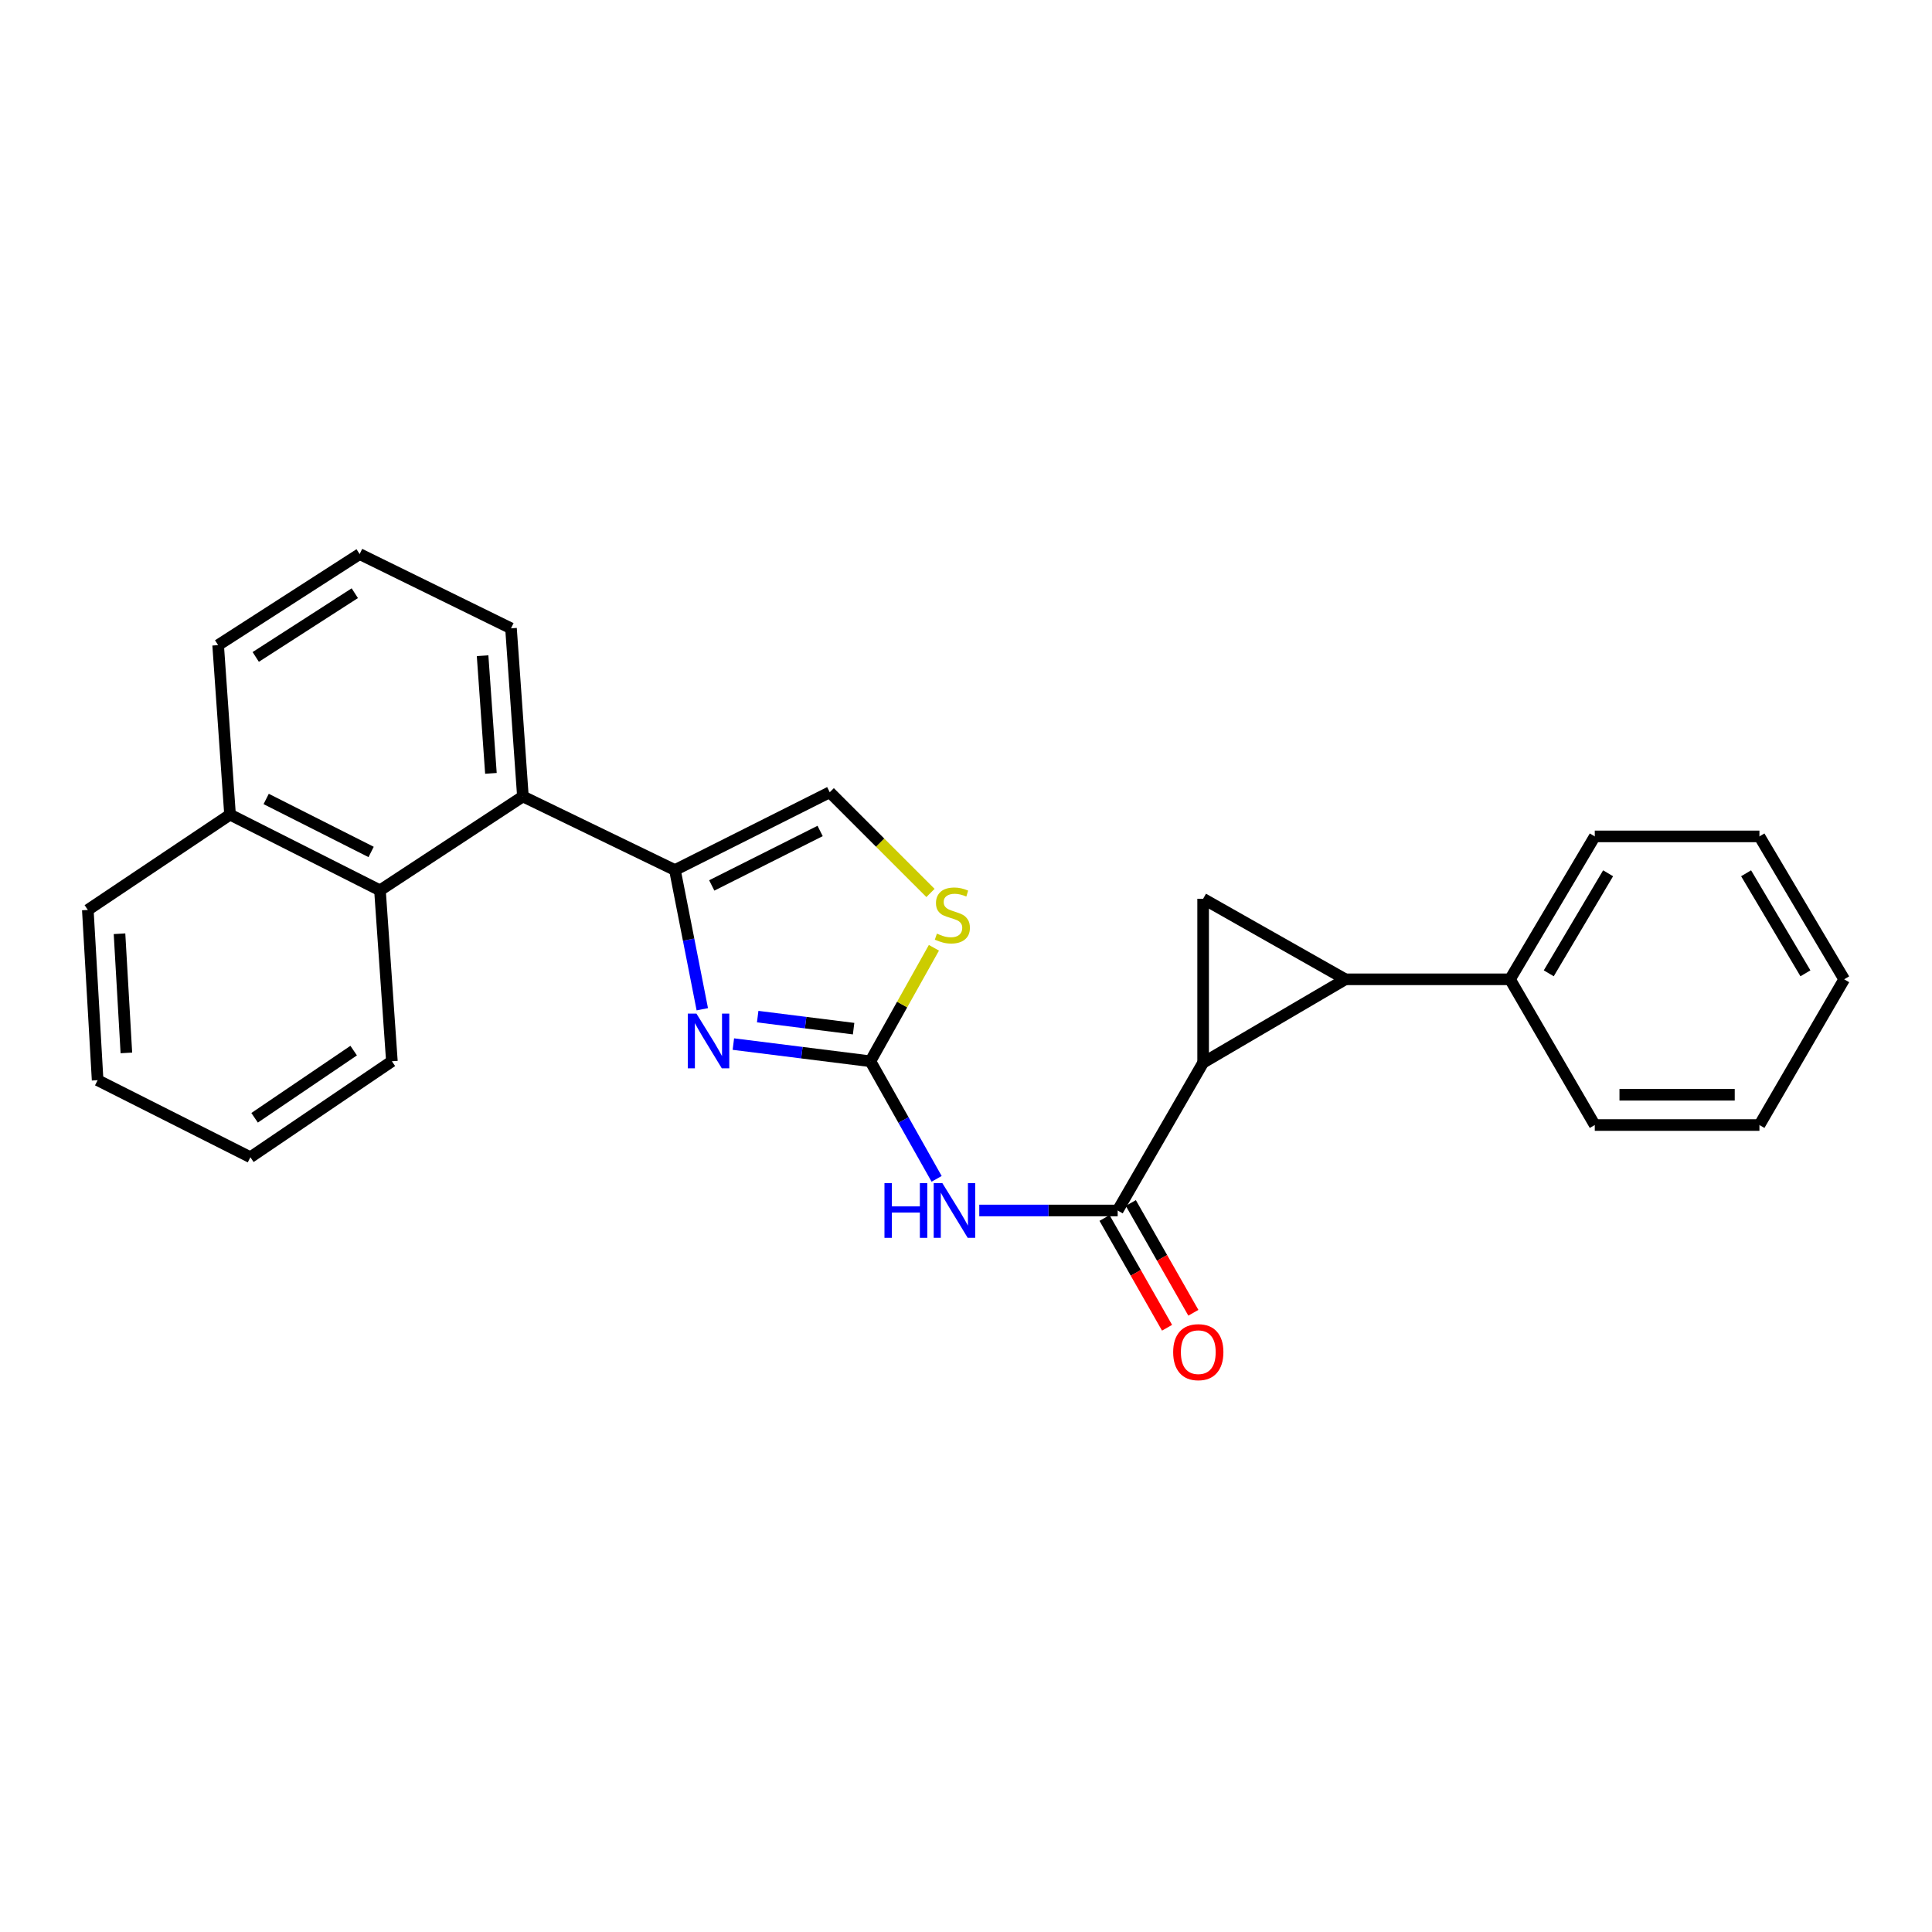 <?xml version='1.0' encoding='iso-8859-1'?>
<svg version='1.1' baseProfile='full'
              xmlns='http://www.w3.org/2000/svg'
                      xmlns:rdkit='http://www.rdkit.org/xml'
                      xmlns:xlink='http://www.w3.org/1999/xlink'
                  xml:space='preserve'
width='1000px' height='1000px' viewBox='0 0 1000 1000'>
<!-- END OF HEADER -->
<rect style='opacity:1.0;fill:#FFFFFF;stroke:none' width='1000' height='1000' x='0' y='0'> </rect>
<path class='bond-0' d='M 622.738,550.042 L 696.36,506.889' style='fill:none;fill-rule:evenodd;stroke:#000000;stroke-width:6px;stroke-linecap:butt;stroke-linejoin:miter;stroke-opacity:1' />
<path class='bond-3' d='M 622.738,550.042 L 578.506,626.545' style='fill:none;fill-rule:evenodd;stroke:#000000;stroke-width:6px;stroke-linecap:butt;stroke-linejoin:miter;stroke-opacity:1' />
<path class='bond-5' d='M 622.738,550.042 L 622.738,465.198' style='fill:none;fill-rule:evenodd;stroke:#000000;stroke-width:6px;stroke-linecap:butt;stroke-linejoin:miter;stroke-opacity:1' />
<path class='bond-11' d='M 696.36,506.889 L 781.577,506.889' style='fill:none;fill-rule:evenodd;stroke:#000000;stroke-width:6px;stroke-linecap:butt;stroke-linejoin:miter;stroke-opacity:1' />
<path class='bond-26' d='M 696.36,506.889 L 622.738,465.198' style='fill:none;fill-rule:evenodd;stroke:#000000;stroke-width:6px;stroke-linecap:butt;stroke-linejoin:miter;stroke-opacity:1' />
<path class='bond-1' d='M 450.51,549.31 L 467.652,579.74' style='fill:none;fill-rule:evenodd;stroke:#000000;stroke-width:6px;stroke-linecap:butt;stroke-linejoin:miter;stroke-opacity:1' />
<path class='bond-1' d='M 467.652,579.74 L 484.794,610.169' style='fill:none;fill-rule:evenodd;stroke:#0000FF;stroke-width:6px;stroke-linecap:butt;stroke-linejoin:miter;stroke-opacity:1' />
<path class='bond-2' d='M 450.51,549.31 L 415.049,544.863' style='fill:none;fill-rule:evenodd;stroke:#000000;stroke-width:6px;stroke-linecap:butt;stroke-linejoin:miter;stroke-opacity:1' />
<path class='bond-2' d='M 415.049,544.863 L 379.588,540.415' style='fill:none;fill-rule:evenodd;stroke:#0000FF;stroke-width:6px;stroke-linecap:butt;stroke-linejoin:miter;stroke-opacity:1' />
<path class='bond-2' d='M 441.822,532.428 L 416.999,529.315' style='fill:none;fill-rule:evenodd;stroke:#000000;stroke-width:6px;stroke-linecap:butt;stroke-linejoin:miter;stroke-opacity:1' />
<path class='bond-2' d='M 416.999,529.315 L 392.176,526.201' style='fill:none;fill-rule:evenodd;stroke:#0000FF;stroke-width:6px;stroke-linecap:butt;stroke-linejoin:miter;stroke-opacity:1' />
<path class='bond-7' d='M 450.51,549.31 L 466.952,519.941' style='fill:none;fill-rule:evenodd;stroke:#000000;stroke-width:6px;stroke-linecap:butt;stroke-linejoin:miter;stroke-opacity:1' />
<path class='bond-7' d='M 466.952,519.941 L 483.394,490.572' style='fill:none;fill-rule:evenodd;stroke:#CCCC00;stroke-width:6px;stroke-linecap:butt;stroke-linejoin:miter;stroke-opacity:1' />
<path class='bond-4' d='M 363.51,522.389 L 356.427,486.364' style='fill:none;fill-rule:evenodd;stroke:#0000FF;stroke-width:6px;stroke-linecap:butt;stroke-linejoin:miter;stroke-opacity:1' />
<path class='bond-4' d='M 356.427,486.364 L 349.344,450.338' style='fill:none;fill-rule:evenodd;stroke:#000000;stroke-width:6px;stroke-linecap:butt;stroke-linejoin:miter;stroke-opacity:1' />
<path class='bond-6' d='M 578.506,626.545 L 542.689,626.545' style='fill:none;fill-rule:evenodd;stroke:#000000;stroke-width:6px;stroke-linecap:butt;stroke-linejoin:miter;stroke-opacity:1' />
<path class='bond-6' d='M 542.689,626.545 L 506.872,626.545' style='fill:none;fill-rule:evenodd;stroke:#0000FF;stroke-width:6px;stroke-linecap:butt;stroke-linejoin:miter;stroke-opacity:1' />
<path class='bond-12' d='M 571.698,630.423 L 587.881,658.833' style='fill:none;fill-rule:evenodd;stroke:#000000;stroke-width:6px;stroke-linecap:butt;stroke-linejoin:miter;stroke-opacity:1' />
<path class='bond-12' d='M 587.881,658.833 L 604.065,687.243' style='fill:none;fill-rule:evenodd;stroke:#FF0000;stroke-width:6px;stroke-linecap:butt;stroke-linejoin:miter;stroke-opacity:1' />
<path class='bond-12' d='M 585.313,622.667 L 601.497,651.077' style='fill:none;fill-rule:evenodd;stroke:#000000;stroke-width:6px;stroke-linecap:butt;stroke-linejoin:miter;stroke-opacity:1' />
<path class='bond-12' d='M 601.497,651.077 L 617.681,679.487' style='fill:none;fill-rule:evenodd;stroke:#FF0000;stroke-width:6px;stroke-linecap:butt;stroke-linejoin:miter;stroke-opacity:1' />
<path class='bond-8' d='M 349.344,450.338 L 270.655,412.243' style='fill:none;fill-rule:evenodd;stroke:#000000;stroke-width:6px;stroke-linecap:butt;stroke-linejoin:miter;stroke-opacity:1' />
<path class='bond-27' d='M 349.344,450.338 L 429.477,410.067' style='fill:none;fill-rule:evenodd;stroke:#000000;stroke-width:6px;stroke-linecap:butt;stroke-linejoin:miter;stroke-opacity:1' />
<path class='bond-27' d='M 368.4,458.299 L 424.494,430.109' style='fill:none;fill-rule:evenodd;stroke:#000000;stroke-width:6px;stroke-linecap:butt;stroke-linejoin:miter;stroke-opacity:1' />
<path class='bond-9' d='M 481.616,462.199 L 455.547,436.133' style='fill:none;fill-rule:evenodd;stroke:#CCCC00;stroke-width:6px;stroke-linecap:butt;stroke-linejoin:miter;stroke-opacity:1' />
<path class='bond-9' d='M 455.547,436.133 L 429.477,410.067' style='fill:none;fill-rule:evenodd;stroke:#000000;stroke-width:6px;stroke-linecap:butt;stroke-linejoin:miter;stroke-opacity:1' />
<path class='bond-10' d='M 270.655,412.243 L 196.668,460.837' style='fill:none;fill-rule:evenodd;stroke:#000000;stroke-width:6px;stroke-linecap:butt;stroke-linejoin:miter;stroke-opacity:1' />
<path class='bond-14' d='M 270.655,412.243 L 264.492,325.224' style='fill:none;fill-rule:evenodd;stroke:#000000;stroke-width:6px;stroke-linecap:butt;stroke-linejoin:miter;stroke-opacity:1' />
<path class='bond-14' d='M 254.1,400.297 L 249.786,339.384' style='fill:none;fill-rule:evenodd;stroke:#000000;stroke-width:6px;stroke-linecap:butt;stroke-linejoin:miter;stroke-opacity:1' />
<path class='bond-13' d='M 196.668,460.837 L 119.068,421.654' style='fill:none;fill-rule:evenodd;stroke:#000000;stroke-width:6px;stroke-linecap:butt;stroke-linejoin:miter;stroke-opacity:1' />
<path class='bond-13' d='M 192.091,440.972 L 137.771,413.544' style='fill:none;fill-rule:evenodd;stroke:#000000;stroke-width:6px;stroke-linecap:butt;stroke-linejoin:miter;stroke-opacity:1' />
<path class='bond-15' d='M 196.668,460.837 L 202.84,549.31' style='fill:none;fill-rule:evenodd;stroke:#000000;stroke-width:6px;stroke-linecap:butt;stroke-linejoin:miter;stroke-opacity:1' />
<path class='bond-18' d='M 781.577,506.889 L 825.453,432.919' style='fill:none;fill-rule:evenodd;stroke:#000000;stroke-width:6px;stroke-linecap:butt;stroke-linejoin:miter;stroke-opacity:1' />
<path class='bond-18' d='M 801.636,503.787 L 832.349,452.008' style='fill:none;fill-rule:evenodd;stroke:#000000;stroke-width:6px;stroke-linecap:butt;stroke-linejoin:miter;stroke-opacity:1' />
<path class='bond-19' d='M 781.577,506.889 L 825.453,582.313' style='fill:none;fill-rule:evenodd;stroke:#000000;stroke-width:6px;stroke-linecap:butt;stroke-linejoin:miter;stroke-opacity:1' />
<path class='bond-20' d='M 119.068,421.654 L 45.455,470.988' style='fill:none;fill-rule:evenodd;stroke:#000000;stroke-width:6px;stroke-linecap:butt;stroke-linejoin:miter;stroke-opacity:1' />
<path class='bond-29' d='M 119.068,421.654 L 112.904,333.921' style='fill:none;fill-rule:evenodd;stroke:#000000;stroke-width:6px;stroke-linecap:butt;stroke-linejoin:miter;stroke-opacity:1' />
<path class='bond-16' d='M 264.492,325.224 L 186.152,286.789' style='fill:none;fill-rule:evenodd;stroke:#000000;stroke-width:6px;stroke-linecap:butt;stroke-linejoin:miter;stroke-opacity:1' />
<path class='bond-21' d='M 202.84,549.31 L 129.593,598.984' style='fill:none;fill-rule:evenodd;stroke:#000000;stroke-width:6px;stroke-linecap:butt;stroke-linejoin:miter;stroke-opacity:1' />
<path class='bond-21' d='M 183.058,543.792 L 131.785,578.564' style='fill:none;fill-rule:evenodd;stroke:#000000;stroke-width:6px;stroke-linecap:butt;stroke-linejoin:miter;stroke-opacity:1' />
<path class='bond-17' d='M 186.152,286.789 L 112.904,333.921' style='fill:none;fill-rule:evenodd;stroke:#000000;stroke-width:6px;stroke-linecap:butt;stroke-linejoin:miter;stroke-opacity:1' />
<path class='bond-17' d='M 183.644,307.037 L 132.37,340.028' style='fill:none;fill-rule:evenodd;stroke:#000000;stroke-width:6px;stroke-linecap:butt;stroke-linejoin:miter;stroke-opacity:1' />
<path class='bond-23' d='M 825.453,432.919 L 910.679,432.919' style='fill:none;fill-rule:evenodd;stroke:#000000;stroke-width:6px;stroke-linecap:butt;stroke-linejoin:miter;stroke-opacity:1' />
<path class='bond-22' d='M 825.453,582.313 L 910.679,582.313' style='fill:none;fill-rule:evenodd;stroke:#000000;stroke-width:6px;stroke-linecap:butt;stroke-linejoin:miter;stroke-opacity:1' />
<path class='bond-22' d='M 838.237,566.643 L 897.895,566.643' style='fill:none;fill-rule:evenodd;stroke:#000000;stroke-width:6px;stroke-linecap:butt;stroke-linejoin:miter;stroke-opacity:1' />
<path class='bond-30' d='M 45.455,470.988 L 50.53,559.104' style='fill:none;fill-rule:evenodd;stroke:#000000;stroke-width:6px;stroke-linecap:butt;stroke-linejoin:miter;stroke-opacity:1' />
<path class='bond-30' d='M 61.86,483.304 L 65.412,544.985' style='fill:none;fill-rule:evenodd;stroke:#000000;stroke-width:6px;stroke-linecap:butt;stroke-linejoin:miter;stroke-opacity:1' />
<path class='bond-24' d='M 129.593,598.984 L 50.53,559.104' style='fill:none;fill-rule:evenodd;stroke:#000000;stroke-width:6px;stroke-linecap:butt;stroke-linejoin:miter;stroke-opacity:1' />
<path class='bond-25' d='M 910.679,582.313 L 954.545,506.889' style='fill:none;fill-rule:evenodd;stroke:#000000;stroke-width:6px;stroke-linecap:butt;stroke-linejoin:miter;stroke-opacity:1' />
<path class='bond-28' d='M 910.679,432.919 L 954.545,506.889' style='fill:none;fill-rule:evenodd;stroke:#000000;stroke-width:6px;stroke-linecap:butt;stroke-linejoin:miter;stroke-opacity:1' />
<path class='bond-28' d='M 903.781,452.007 L 934.487,503.786' style='fill:none;fill-rule:evenodd;stroke:#000000;stroke-width:6px;stroke-linecap:butt;stroke-linejoin:miter;stroke-opacity:1' />
<path  class='atom-3' d='M 360.477 524.643
L 369.757 539.643
Q 370.677 541.123, 372.157 543.803
Q 373.637 546.483, 373.717 546.643
L 373.717 524.643
L 377.477 524.643
L 377.477 552.963
L 373.597 552.963
L 363.637 536.563
Q 362.477 534.643, 361.237 532.443
Q 360.037 530.243, 359.677 529.563
L 359.677 552.963
L 355.997 552.963
L 355.997 524.643
L 360.477 524.643
' fill='#0000FF'/>
<path  class='atom-7' d='M 457.799 612.385
L 461.639 612.385
L 461.639 624.425
L 476.119 624.425
L 476.119 612.385
L 479.959 612.385
L 479.959 640.705
L 476.119 640.705
L 476.119 627.625
L 461.639 627.625
L 461.639 640.705
L 457.799 640.705
L 457.799 612.385
' fill='#0000FF'/>
<path  class='atom-7' d='M 487.759 612.385
L 497.039 627.385
Q 497.959 628.865, 499.439 631.545
Q 500.919 634.225, 500.999 634.385
L 500.999 612.385
L 504.759 612.385
L 504.759 640.705
L 500.879 640.705
L 490.919 624.305
Q 489.759 622.385, 488.519 620.185
Q 487.319 617.985, 486.959 617.305
L 486.959 640.705
L 483.279 640.705
L 483.279 612.385
L 487.759 612.385
' fill='#0000FF'/>
<path  class='atom-8' d='M 484.94 483.241
Q 485.26 483.361, 486.58 483.921
Q 487.9 484.481, 489.34 484.841
Q 490.82 485.161, 492.26 485.161
Q 494.94 485.161, 496.5 483.881
Q 498.06 482.561, 498.06 480.281
Q 498.06 478.721, 497.26 477.761
Q 496.5 476.801, 495.3 476.281
Q 494.1 475.761, 492.1 475.161
Q 489.58 474.401, 488.06 473.681
Q 486.58 472.961, 485.5 471.441
Q 484.46 469.921, 484.46 467.361
Q 484.46 463.801, 486.86 461.601
Q 489.3 459.401, 494.1 459.401
Q 497.38 459.401, 501.1 460.961
L 500.18 464.041
Q 496.78 462.641, 494.22 462.641
Q 491.46 462.641, 489.94 463.801
Q 488.42 464.921, 488.46 466.881
Q 488.46 468.401, 489.22 469.321
Q 490.02 470.241, 491.14 470.761
Q 492.3 471.281, 494.22 471.881
Q 496.78 472.681, 498.3 473.481
Q 499.82 474.281, 500.9 475.921
Q 502.02 477.521, 502.02 480.281
Q 502.02 484.201, 499.38 486.321
Q 496.78 488.401, 492.42 488.401
Q 489.9 488.401, 487.98 487.841
Q 486.1 487.321, 483.86 486.401
L 484.94 483.241
' fill='#CCCC00'/>
<path  class='atom-13' d='M 607.231 699.872
Q 607.231 693.072, 610.591 689.272
Q 613.951 685.472, 620.231 685.472
Q 626.511 685.472, 629.871 689.272
Q 633.231 693.072, 633.231 699.872
Q 633.231 706.752, 629.831 710.672
Q 626.431 714.552, 620.231 714.552
Q 613.991 714.552, 610.591 710.672
Q 607.231 706.792, 607.231 699.872
M 620.231 711.352
Q 624.551 711.352, 626.871 708.472
Q 629.231 705.552, 629.231 699.872
Q 629.231 694.312, 626.871 691.512
Q 624.551 688.672, 620.231 688.672
Q 615.911 688.672, 613.551 691.472
Q 611.231 694.272, 611.231 699.872
Q 611.231 705.592, 613.551 708.472
Q 615.911 711.352, 620.231 711.352
' fill='#FF0000'/>
</svg>
